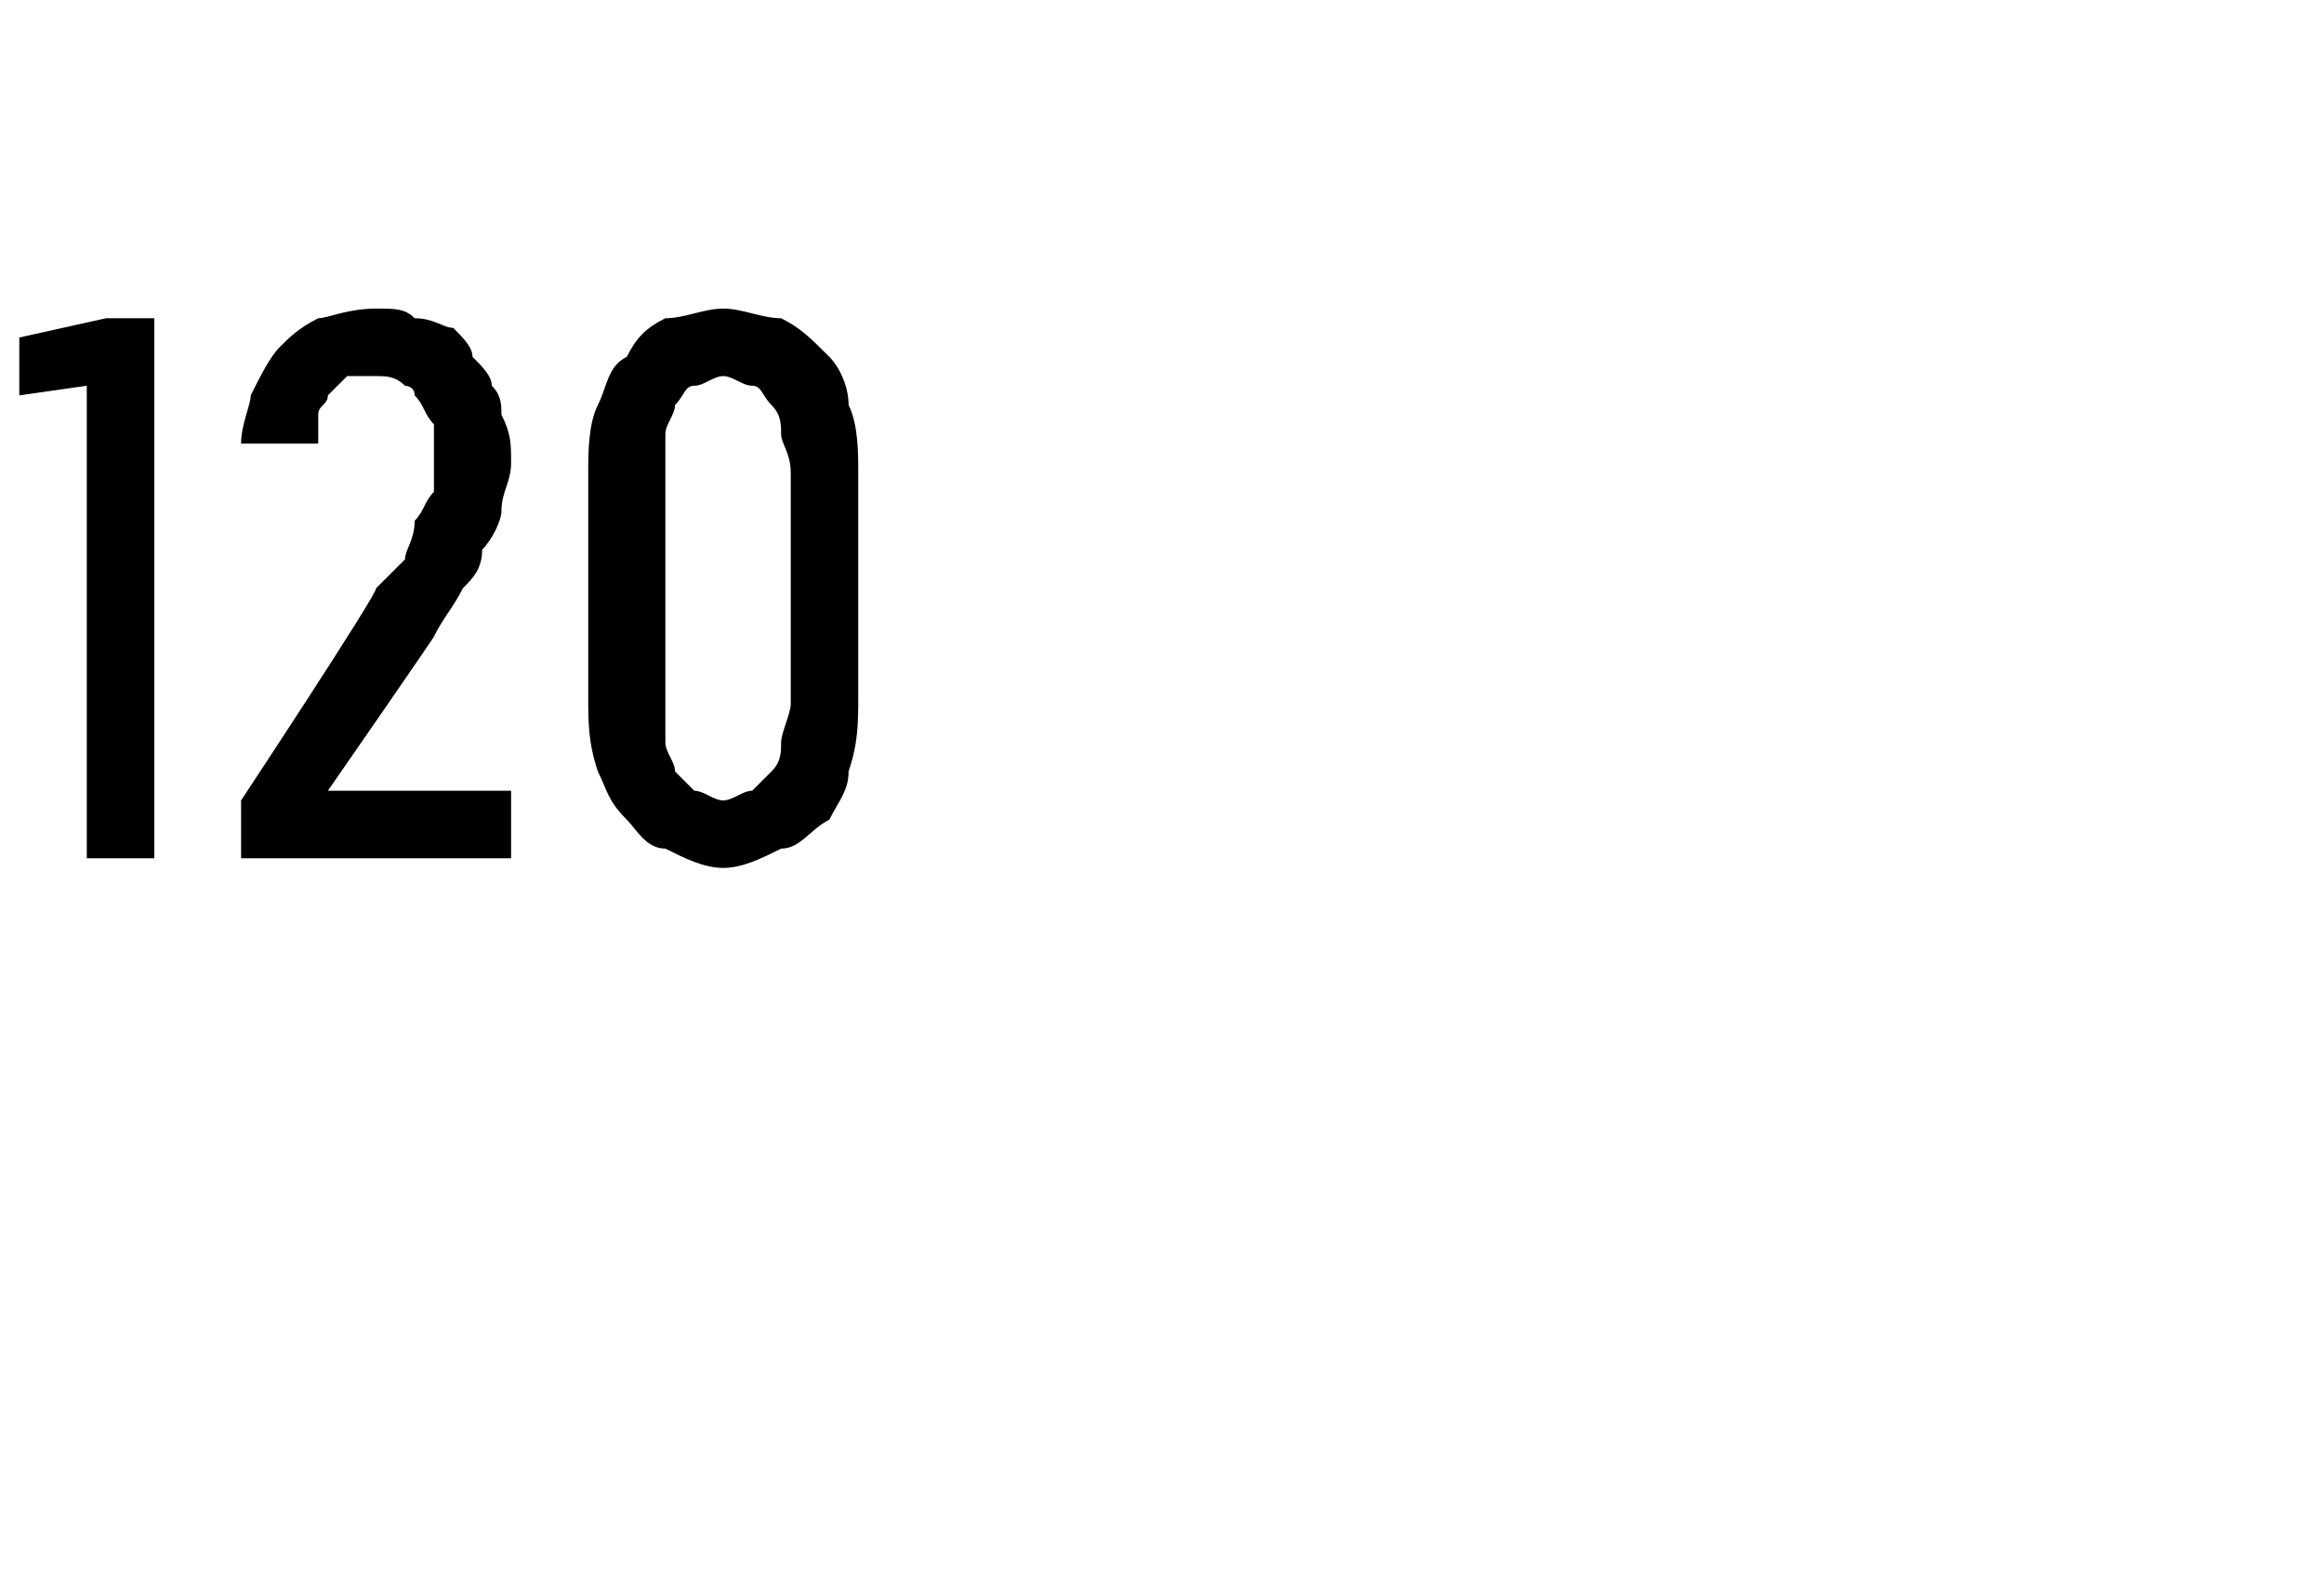 <?xml version="1.0" standalone="no"?>
<!DOCTYPE svg PUBLIC "-//W3C//DTD SVG 1.1//EN" "http://www.w3.org/Graphics/SVG/1.1/DTD/svg11.dtd">
<svg xmlns="http://www.w3.org/2000/svg" version="1.1" width="24.1px" height="16.3px" viewBox="0 -3 24.1 16.3" style="top:-3px">
  <desc>120</desc>
  <defs/>
  <g id="Polygon368686">
    <path d="M 0.9 5.9 L 1.6 5.9 L 1.6 0.3 L 1.1 0.3 L 0.2 0.5 L 0.2 1.1 L 0.9 1 L 0.9 5.9 Z M 2.5 5.9 L 5.3 5.9 L 5.3 5.2 L 3.4 5.2 C 3.4 5.2 4.53 3.57 4.5 3.6 C 4.6 3.4 4.7 3.3 4.8 3.1 C 4.9 3 5 2.9 5 2.7 C 5.1 2.6 5.2 2.4 5.2 2.3 C 5.2 2.1 5.3 2 5.3 1.8 C 5.3 1.6 5.3 1.5 5.2 1.3 C 5.2 1.2 5.2 1.1 5.1 1 C 5.1 0.9 5 0.8 4.9 0.7 C 4.9 0.6 4.8 0.5 4.7 0.4 C 4.6 0.4 4.5 0.3 4.3 0.3 C 4.2 0.2 4.1 0.2 3.9 0.2 C 3.9 0.2 3.9 0.2 3.9 0.2 C 3.6 0.2 3.4 0.3 3.3 0.3 C 3.1 0.4 3 0.5 2.9 0.6 C 2.8 0.7 2.7 0.9 2.6 1.1 C 2.6 1.2 2.5 1.4 2.5 1.6 C 2.5 1.6 3.3 1.6 3.3 1.6 C 3.3 1.5 3.3 1.4 3.3 1.3 C 3.3 1.2 3.4 1.2 3.4 1.1 C 3.5 1 3.5 1 3.6 0.9 C 3.7 0.9 3.8 0.9 3.9 0.9 C 3.9 0.9 3.9 0.9 3.9 0.9 C 4 0.9 4.1 0.9 4.2 1 C 4.2 1 4.3 1 4.3 1.1 C 4.4 1.2 4.4 1.3 4.5 1.4 C 4.5 1.5 4.5 1.7 4.5 1.8 C 4.5 1.9 4.5 2 4.5 2.1 C 4.4 2.2 4.4 2.3 4.3 2.4 C 4.3 2.6 4.2 2.7 4.2 2.8 C 4.1 2.9 4 3 3.9 3.1 C 3.92 3.15 2.5 5.3 2.5 5.3 L 2.5 5.9 Z M 7.5 6 C 7.7 6 7.9 5.9 8.1 5.8 C 8.3 5.8 8.4 5.6 8.6 5.5 C 8.7 5.3 8.8 5.2 8.8 5 C 8.9 4.7 8.9 4.5 8.9 4.2 C 8.9 4.2 8.9 1.9 8.9 1.9 C 8.9 1.7 8.9 1.4 8.8 1.2 C 8.8 1 8.7 0.8 8.6 0.7 C 8.4 0.5 8.3 0.4 8.1 0.3 C 7.9 0.3 7.7 0.2 7.5 0.2 C 7.3 0.2 7.1 0.3 6.9 0.3 C 6.7 0.4 6.6 0.5 6.5 0.7 C 6.3 0.8 6.3 1 6.2 1.2 C 6.1 1.4 6.1 1.7 6.1 1.9 C 6.1 1.9 6.1 4.2 6.1 4.2 C 6.1 4.5 6.1 4.7 6.2 5 C 6.3 5.2 6.3 5.3 6.5 5.5 C 6.6 5.6 6.7 5.8 6.9 5.8 C 7.1 5.9 7.3 6 7.5 6 Z M 7.5 5.3 C 7.4 5.3 7.3 5.2 7.2 5.2 C 7.1 5.1 7.1 5.1 7 5 C 7 4.9 6.9 4.8 6.9 4.7 C 6.9 4.6 6.9 4.4 6.9 4.3 C 6.9 4.3 6.9 1.9 6.9 1.9 C 6.9 1.7 6.9 1.6 6.9 1.5 C 6.9 1.4 7 1.3 7 1.2 C 7.1 1.1 7.1 1 7.2 1 C 7.3 1 7.4 0.9 7.5 0.9 C 7.6 0.9 7.7 1 7.8 1 C 7.9 1 7.9 1.1 8 1.2 C 8.1 1.3 8.1 1.4 8.1 1.5 C 8.1 1.6 8.2 1.7 8.2 1.9 C 8.2 1.9 8.2 4.3 8.2 4.3 C 8.2 4.4 8.1 4.6 8.1 4.7 C 8.1 4.8 8.1 4.9 8 5 C 7.9 5.1 7.9 5.1 7.8 5.2 C 7.7 5.2 7.6 5.3 7.5 5.3 Z " stroke="none" fill="#000"/>
  </g>
</svg>